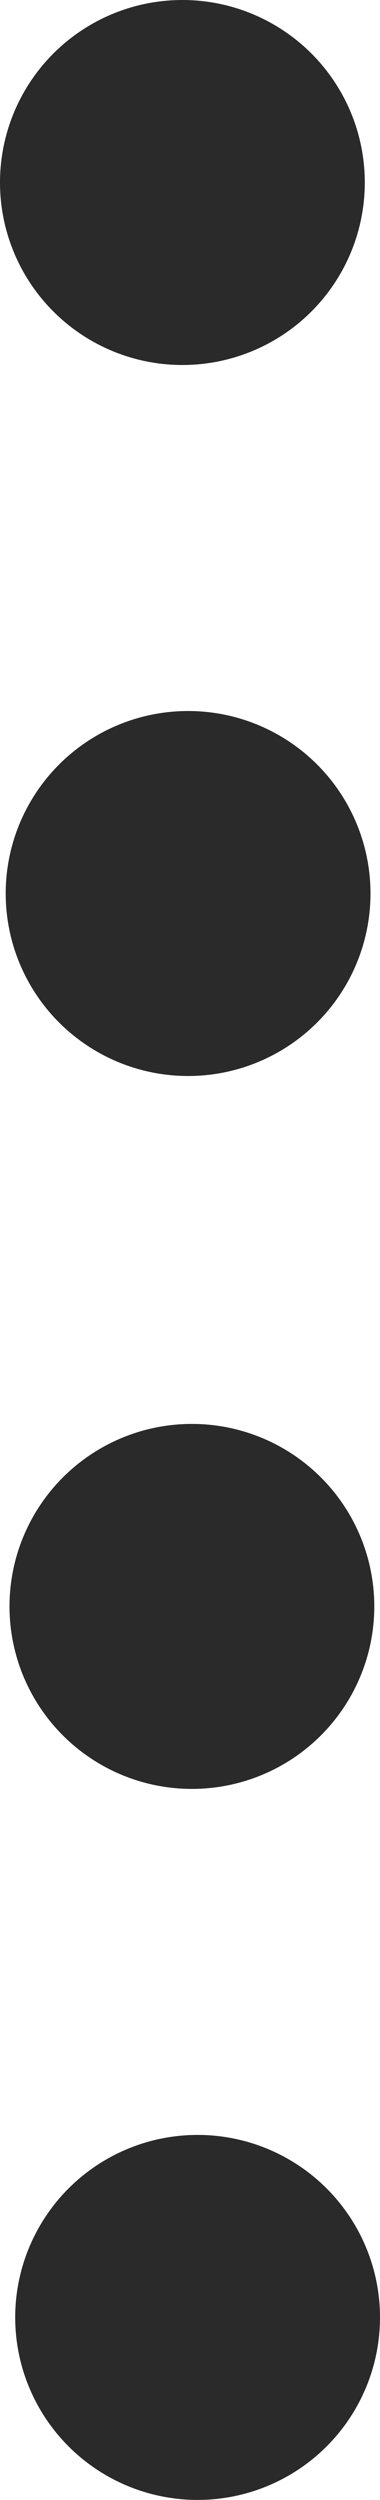 <?xml version="1.0" encoding="UTF-8" standalone="no"?><svg xmlns="http://www.w3.org/2000/svg" xmlns:xlink="http://www.w3.org/1999/xlink" fill="#2b2a2a" height="131.5" preserveAspectRatio="xMidYMid meet" version="1" viewBox="0.0 0.0 20.0 131.5" width="20" zoomAndPan="magnify"><g id="change1_1"><circle cx="9.6" cy="9.6" r="9.6"/></g><g id="change1_2"><circle cx="9.9" cy="47" r="9.6"/></g><g id="change1_3"><circle cx="10.1" cy="84.5" r="9.6"/></g><g id="change1_4"><circle cx="10.4" cy="121.9" r="9.6"/></g></svg>